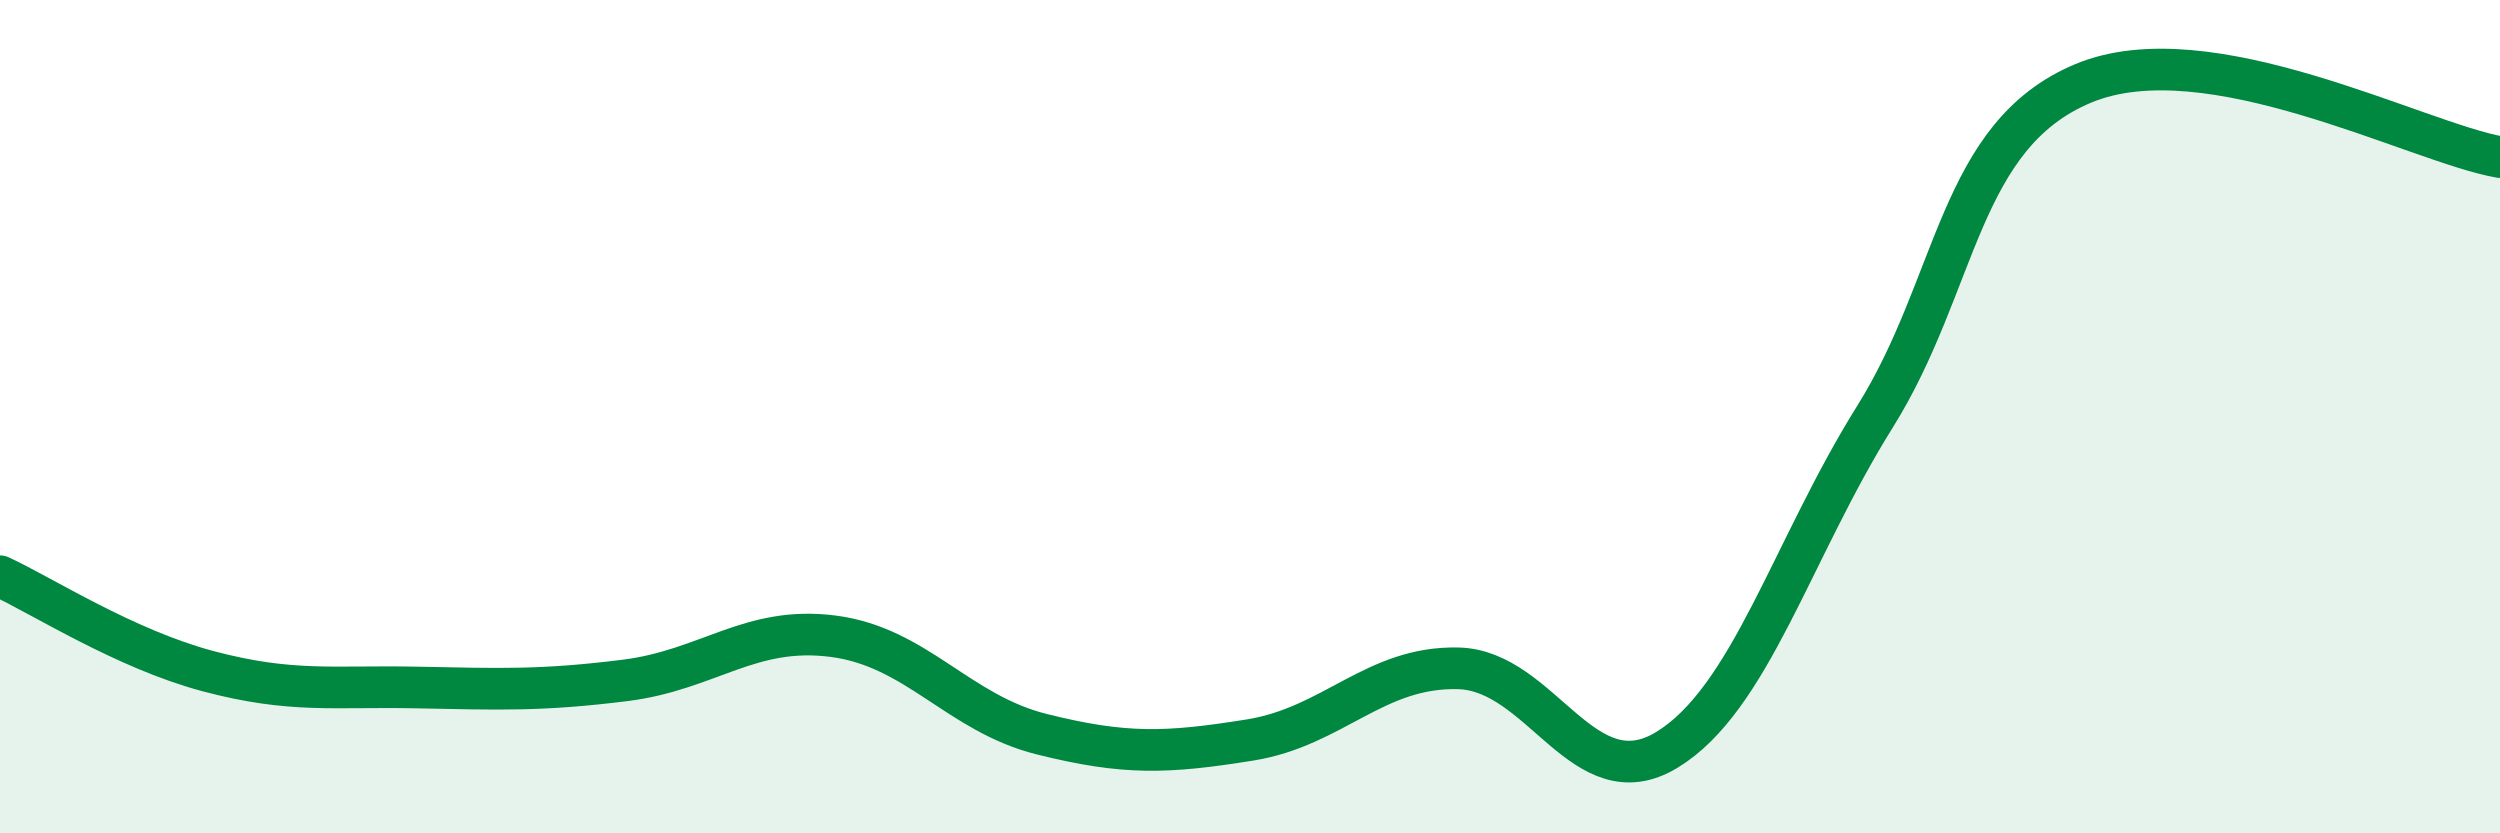 
    <svg width="60" height="20" viewBox="0 0 60 20" xmlns="http://www.w3.org/2000/svg">
      <path
        d="M 0,13.83 C 1,14.29 3,15.58 5,16.11 C 7,16.64 8,16.46 10,16.5 C 12,16.54 13,16.58 15,16.33 C 17,16.08 18,15.01 20,15.27 C 22,15.53 23,17.12 25,17.62 C 27,18.12 28,18.08 30,17.76 C 32,17.44 33,15.99 35,16.04 C 37,16.09 38,19.21 40,18 C 42,16.79 43,13.2 45,10 C 47,6.8 47,3.25 50,2 C 53,0.75 58,3.42 60,3.77L60 20L0 20Z"
        fill="#008740"
        opacity="0.1"
        stroke-linecap="round"
        stroke-linejoin="round"
      />
      <path
        d="M 0,13.83 C 1,14.29 3,15.58 5,16.11 C 7,16.64 8,16.46 10,16.5 C 12,16.54 13,16.58 15,16.33 C 17,16.08 18,15.01 20,15.27 C 22,15.53 23,17.12 25,17.62 C 27,18.12 28,18.08 30,17.76 C 32,17.44 33,15.99 35,16.04 C 37,16.09 38,19.21 40,18 C 42,16.79 43,13.2 45,10 C 47,6.8 47,3.25 50,2 C 53,0.75 58,3.42 60,3.77"
        stroke="#008740"
        stroke-width="1"
        fill="none"
        stroke-linecap="round"
        stroke-linejoin="round"
      />
    </svg>
  